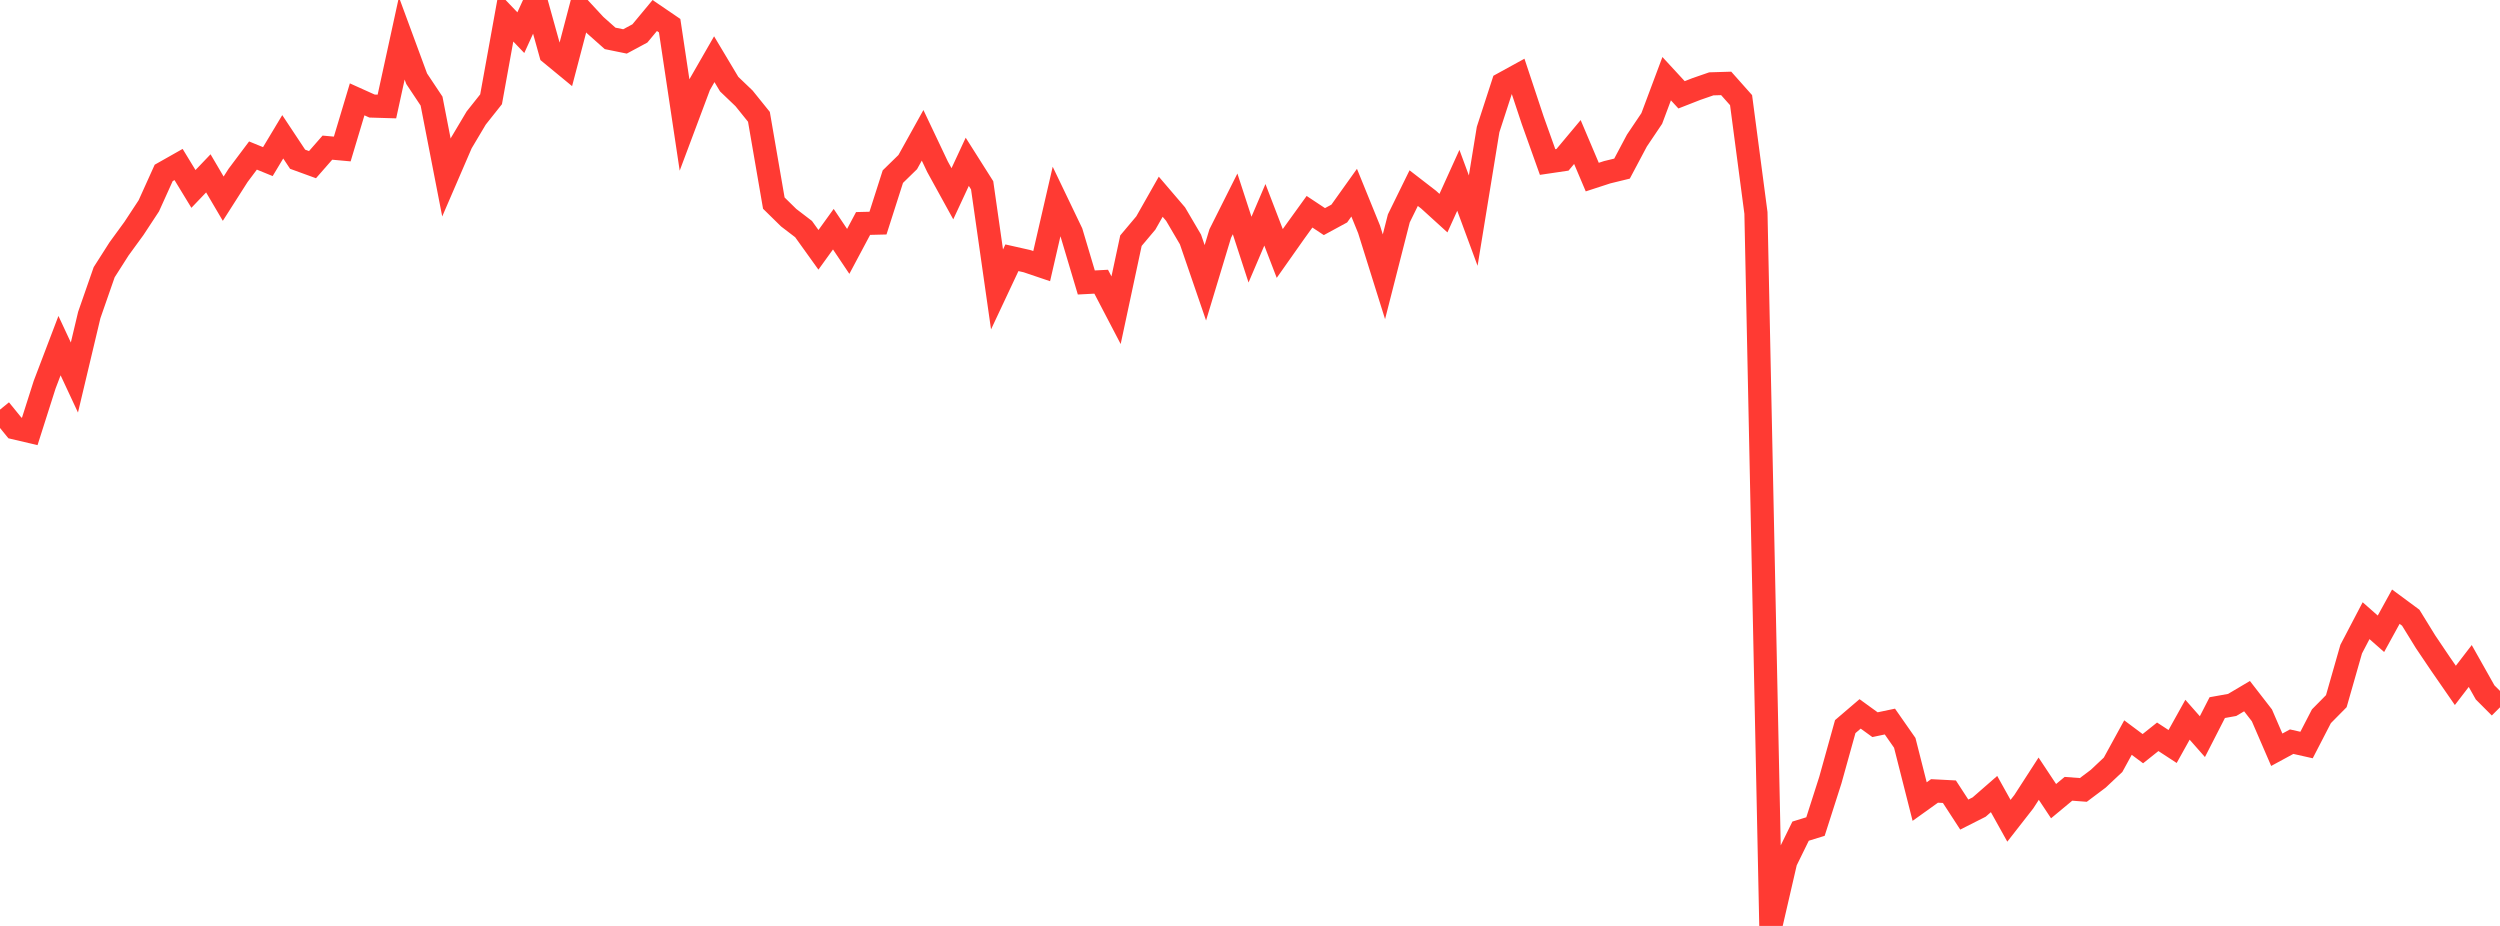 <?xml version="1.0" standalone="no"?>
<!DOCTYPE svg PUBLIC "-//W3C//DTD SVG 1.1//EN" "http://www.w3.org/Graphics/SVG/1.1/DTD/svg11.dtd">

<svg width="135" height="50" viewBox="0 0 135 50" preserveAspectRatio="none" 
  xmlns="http://www.w3.org/2000/svg"
  xmlns:xlink="http://www.w3.org/1999/xlink">


<polyline points="0.0, 22.12 0.804, 23.108 1.607, 23.297 2.411, 20.773 3.214, 18.664 4.018, 20.386 4.821, 17.009 5.625, 14.7 6.429, 13.439 7.232, 12.338 8.036, 11.114 8.839, 9.338 9.643, 8.883 10.446, 10.202 11.25, 9.361 12.054, 10.729 12.857, 9.47 13.661, 8.399 14.464, 8.727 15.268, 7.387 16.071, 8.598 16.875, 8.891 17.679, 7.973 18.482, 8.046 19.286, 5.365 20.089, 5.727 20.893, 5.751 21.696, 2.071 22.5, 4.251 23.304, 5.459 24.107, 9.586 24.911, 7.724 25.714, 6.374 26.518, 5.361 27.321, 0.924 28.125, 1.764 28.929, 0.0 29.732, 2.886 30.536, 3.548 31.339, 0.492 32.143, 1.36 32.946, 2.073 33.75, 2.237 34.554, 1.805 35.357, 0.838 36.161, 1.386 36.964, 6.74 37.768, 4.595 38.571, 3.197 39.375, 4.543 40.179, 5.312 40.982, 6.309 41.786, 10.968 42.589, 11.756 43.393, 12.371 44.196, 13.49 45.0, 12.376 45.804, 13.575 46.607, 12.068 47.411, 12.048 48.214, 9.538 49.018, 8.753 49.821, 7.307 50.625, 9.002 51.429, 10.463 52.232, 8.737 53.036, 10.007 53.839, 15.63 54.643, 13.919 55.446, 14.1 56.25, 14.372 57.054, 10.883 57.857, 12.557 58.661, 15.254 59.464, 15.212 60.268, 16.752 61.071, 12.996 61.875, 12.041 62.679, 10.623 63.482, 11.562 64.286, 12.932 65.089, 15.271 65.893, 12.61 66.696, 11.01 67.5, 13.48 68.304, 11.599 69.107, 13.688 69.911, 12.547 70.714, 11.434 71.518, 11.967 72.321, 11.531 73.125, 10.404 73.929, 12.381 74.732, 14.946 75.536, 11.794 76.339, 10.159 77.143, 10.78 77.946, 11.51 78.75, 9.737 79.554, 11.914 80.357, 6.994 81.161, 4.52 81.964, 4.079 82.768, 6.501 83.571, 8.749 84.375, 8.63 85.179, 7.669 85.982, 9.563 86.786, 9.301 87.589, 9.105 88.393, 7.591 89.196, 6.397 90.0, 4.249 90.804, 5.12 91.607, 4.806 92.411, 4.528 93.214, 4.504 94.018, 5.408 94.821, 11.5 95.625, 50.0 96.429, 46.519 97.232, 44.882 98.036, 44.634 98.839, 42.125 99.643, 39.237 100.446, 38.55 101.25, 39.133 102.054, 38.964 102.857, 40.114 103.661, 43.285 104.464, 42.71 105.268, 42.752 106.071, 43.987 106.875, 43.58 107.679, 42.879 108.482, 44.322 109.286, 43.292 110.089, 42.049 110.893, 43.262 111.696, 42.595 112.5, 42.656 113.304, 42.052 114.107, 41.297 114.911, 39.829 115.714, 40.428 116.518, 39.787 117.321, 40.311 118.125, 38.866 118.929, 39.779 119.732, 38.211 120.536, 38.067 121.339, 37.592 122.143, 38.629 122.946, 40.486 123.75, 40.05 124.554, 40.231 125.357, 38.677 126.161, 37.863 126.964, 35.054 127.768, 33.517 128.571, 34.224 129.375, 32.761 130.179, 33.355 130.982, 34.658 131.786, 35.85 132.589, 37.011 133.393, 35.964 134.196, 37.39 135.0, 38.195" fill="none" stroke="#ff3a33" stroke-width="1.25"/>

</svg>